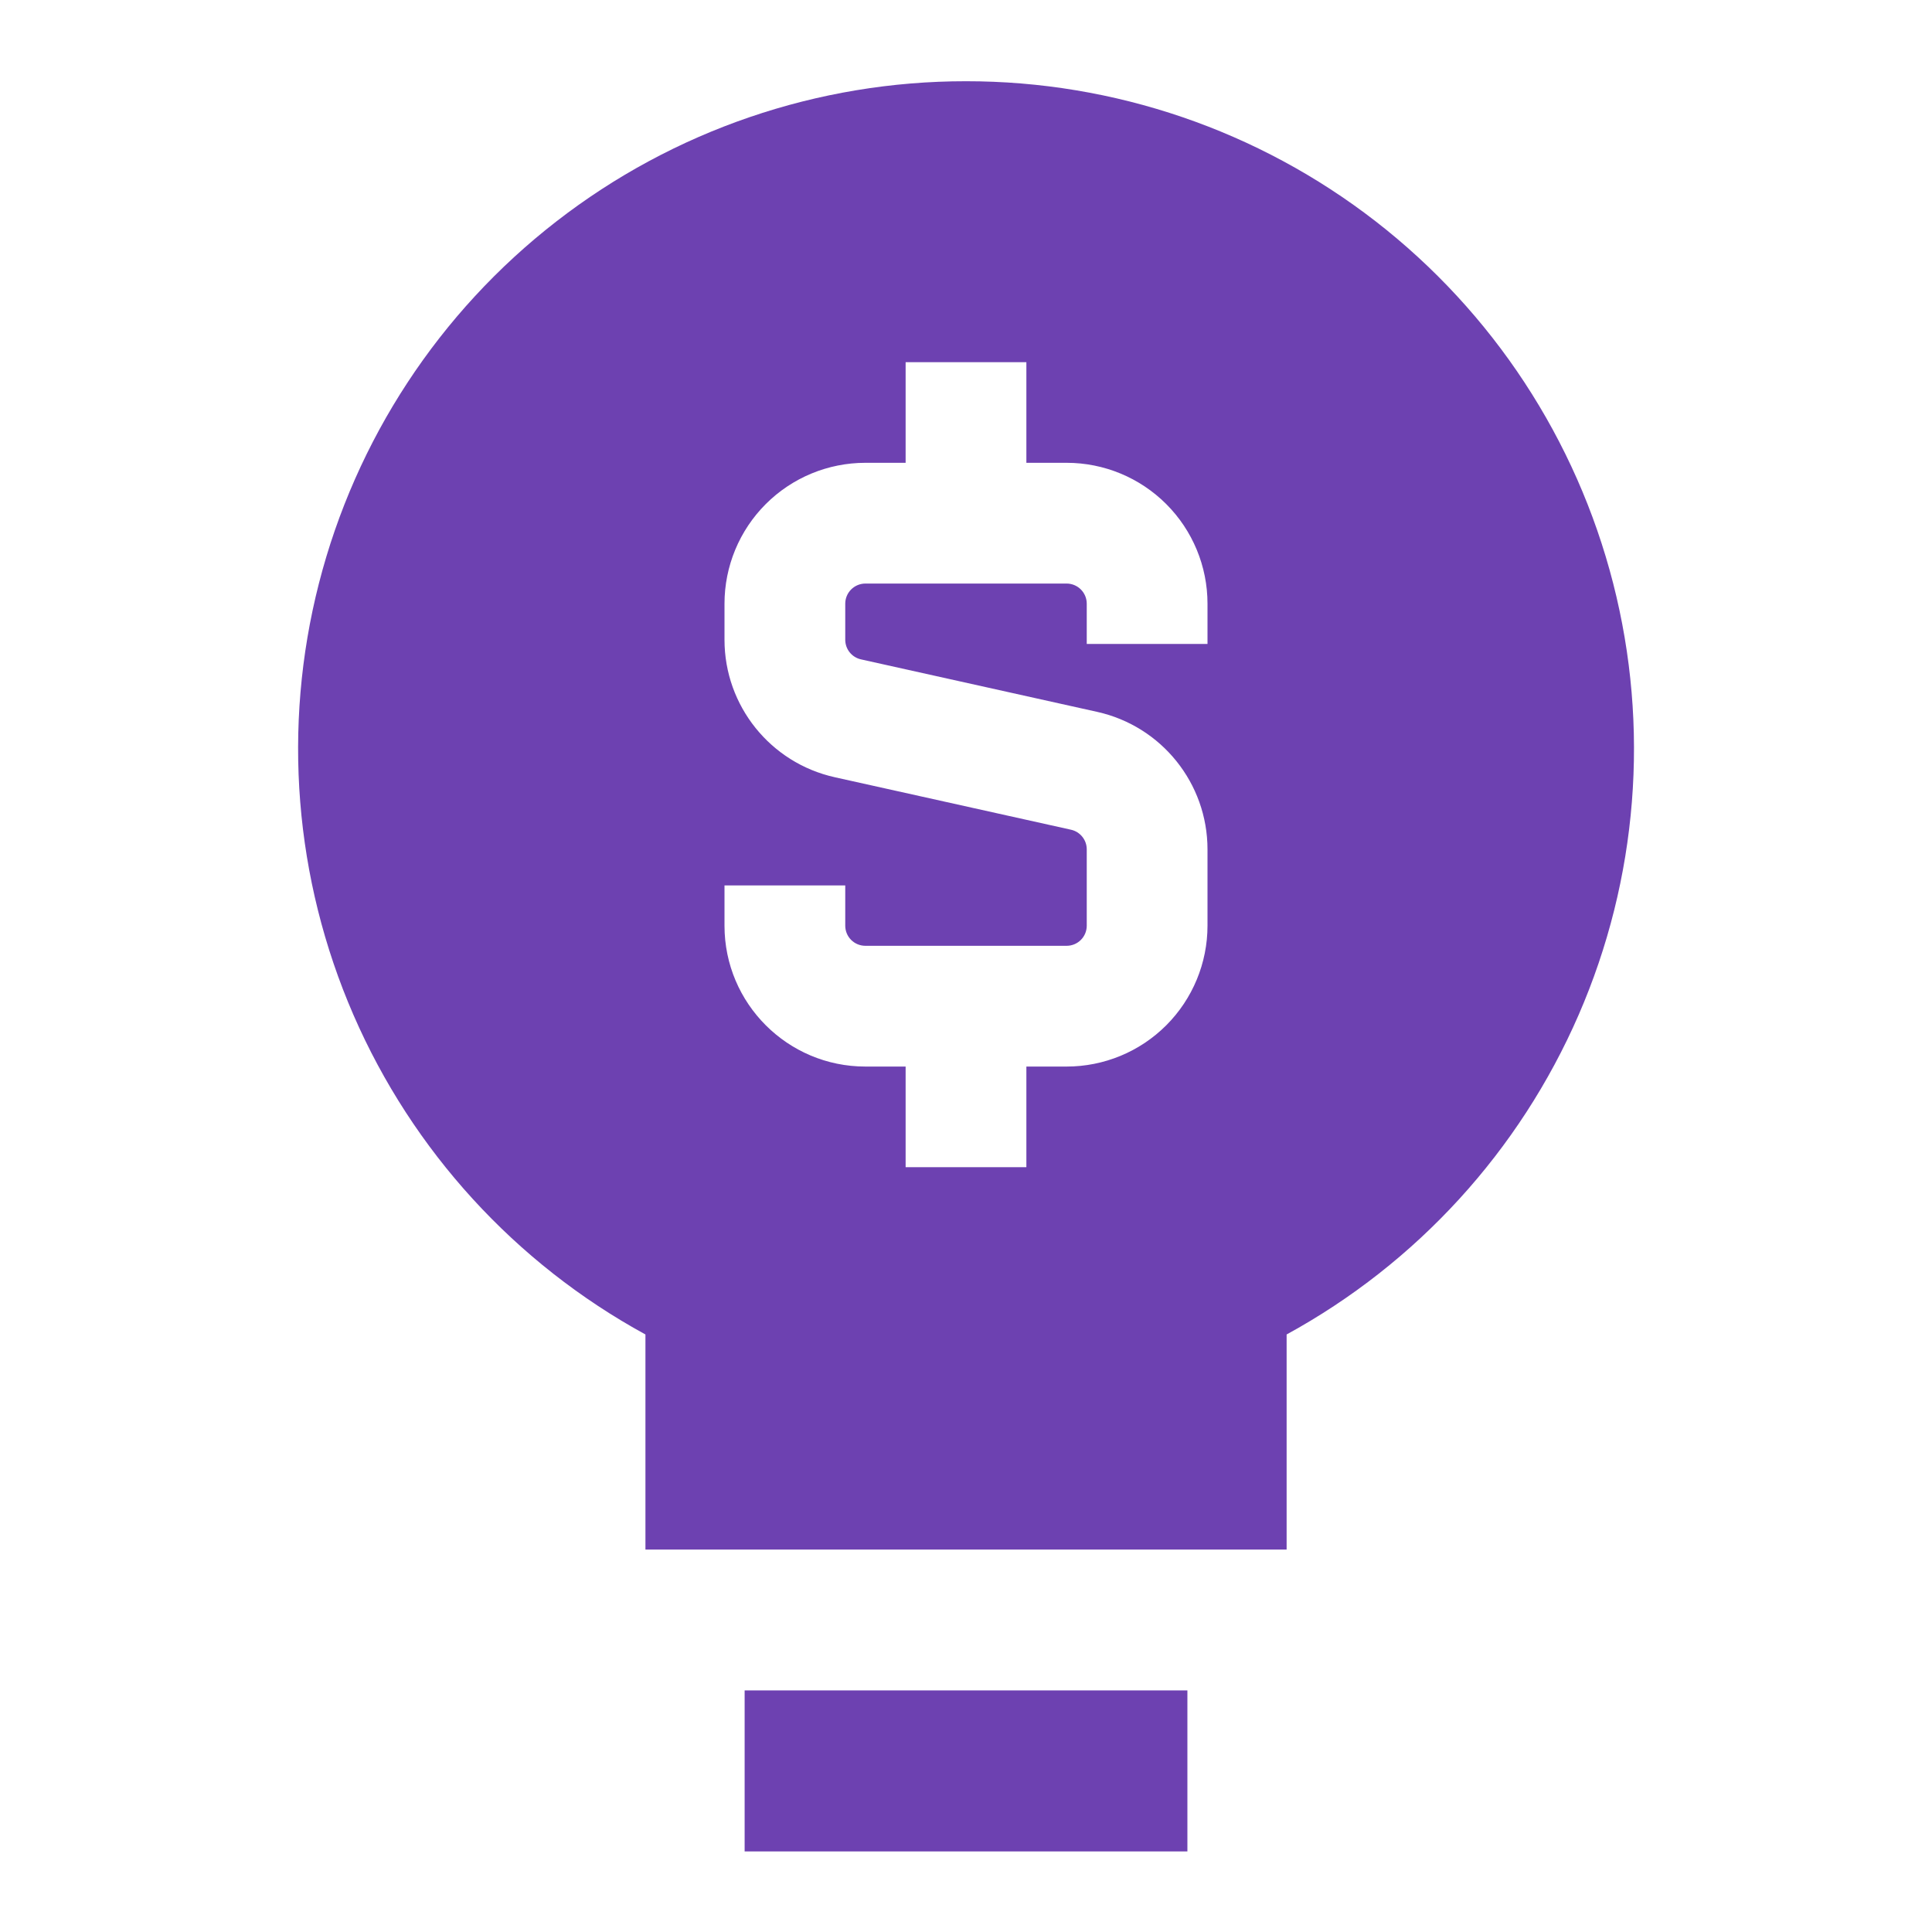 <?xml version="1.0" encoding="UTF-8"?>
<svg xmlns="http://www.w3.org/2000/svg" width="64" height="64" viewBox="0 0 64 64" fill="none">
  <path fill-rule="evenodd" clip-rule="evenodd" d="M32 2.691C27.087 2.688 22.313 4.322 18.432 7.334C14.55 10.345 11.782 14.564 10.565 19.324C9.347 24.084 9.75 29.113 11.708 33.619C13.667 38.125 17.07 41.85 21.381 44.206V51.331H42.621V44.206C46.933 41.85 50.336 38.124 52.295 33.618C54.254 29.113 54.656 24.083 53.438 19.323C52.22 14.563 49.452 10.344 45.57 7.332C41.688 4.321 36.913 2.688 32 2.691ZM30 15.331H28.667C27.429 15.331 26.242 15.823 25.367 16.698C24.492 17.573 24 18.76 24 19.998V21.193C24 23.379 25.52 25.273 27.654 25.747L35.48 27.486C35.628 27.519 35.76 27.602 35.854 27.72C35.949 27.838 36 27.985 36 28.137V30.665C36 30.842 35.93 31.011 35.805 31.136C35.68 31.261 35.51 31.331 35.334 31.331H28.667C28.49 31.331 28.32 31.261 28.195 31.136C28.07 31.011 28 30.842 28 30.665V29.331H24V30.665C24 33.241 26.091 35.331 28.667 35.331H30V38.665H34V35.331H35.334C36.571 35.331 37.758 34.84 38.633 33.965C39.508 33.089 40 31.902 40 30.665V28.137C40 25.95 38.48 24.057 36.347 23.582L28.523 21.843C28.375 21.811 28.242 21.728 28.147 21.61C28.052 21.492 28 21.345 28 21.193V19.998C28 19.821 28.07 19.652 28.195 19.527C28.32 19.402 28.49 19.331 28.667 19.331H35.334C35.51 19.331 35.68 19.402 35.805 19.527C35.93 19.652 36 19.821 36 19.998V21.331H40V19.998C40 18.76 39.508 17.573 38.633 16.698C37.758 15.823 36.571 15.331 35.334 15.331H34V11.998H30V15.331ZM24.667 61.331H39.334V55.998H24.667V61.331Z" fill="#6D41B1"></path>
</svg>
